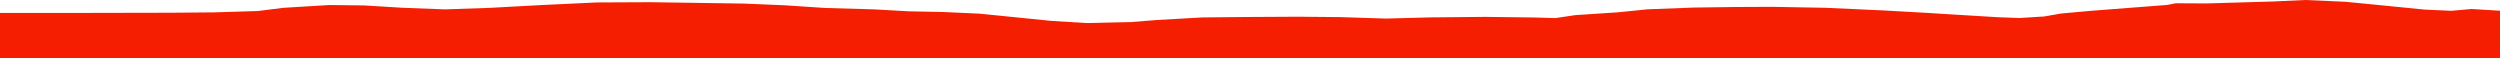<?xml version="1.0" encoding="iso-8859-1"?>
<!DOCTYPE svg PUBLIC "-//W3C//DTD SVG 1.0//EN"
"http://www.w3.org/TR/2001/
REC-SVG-20010904/DTD/svg10.dtd">

<svg viewBox="0 0 40710.666 949.191" preserveAspectRatio="none" xmlns="http://www.w3.org/2000/svg" xmlns:xlink="http://www.w3.org/1999/xlink">
  <polygon points="0,949.191 0,210.541  1268.735,210.541 2784.129,207.459 3487.904,201.355 4199.623,179.549 4612.672,127.409 5364.978,81.652 5928.395,88.314 6554.791,126.447 7246.741,152.754 7987.245,127.319 8803.585,82.898 9720.407,39.777 10583.999,35.771 12117.726,58.17 12787.221,86.64 13436.187,129.614 14244.626,153.012 14797.492,184.282 15359.675,195.546 15953.705,222.659 16466.652,274.265 17127.459,340.845 17692.631,375.224 18422.956,358.543 18837.927,325.909 19579.224,283.677 20286.041,276.816 21134.872,272.172 21814.653,278.34 22570.31,302.149 23293.531,283.039 24187.823,274.784 24987.519,284.721 25327.822,294.718 25651.673,246.268 26344.42,200.645 26830.944,151.514 27593.158,122.757 28237.175,114.32 28856.964,111.198 29717.41,126.542 30656.475,169.209 31382.849,209.792 31874.053,240.371 32539.123,280.65 32884.426,293.164 33287.108,268.29 33560.63,220.346 34054.293,175.699 34724.952,123.967 35290.048,80.68 35432.502,53.066 35933.729,55.685 37013.303,24.366 37535.468,0 38196.003,29.082 38816.336,89.836 39478.215,155.723 39917.37,175.918 40246.852,146.628 40710.666,174.413  40710.666,949.191" style="fill:#f61e00;stroke-width:1" />
</svg>